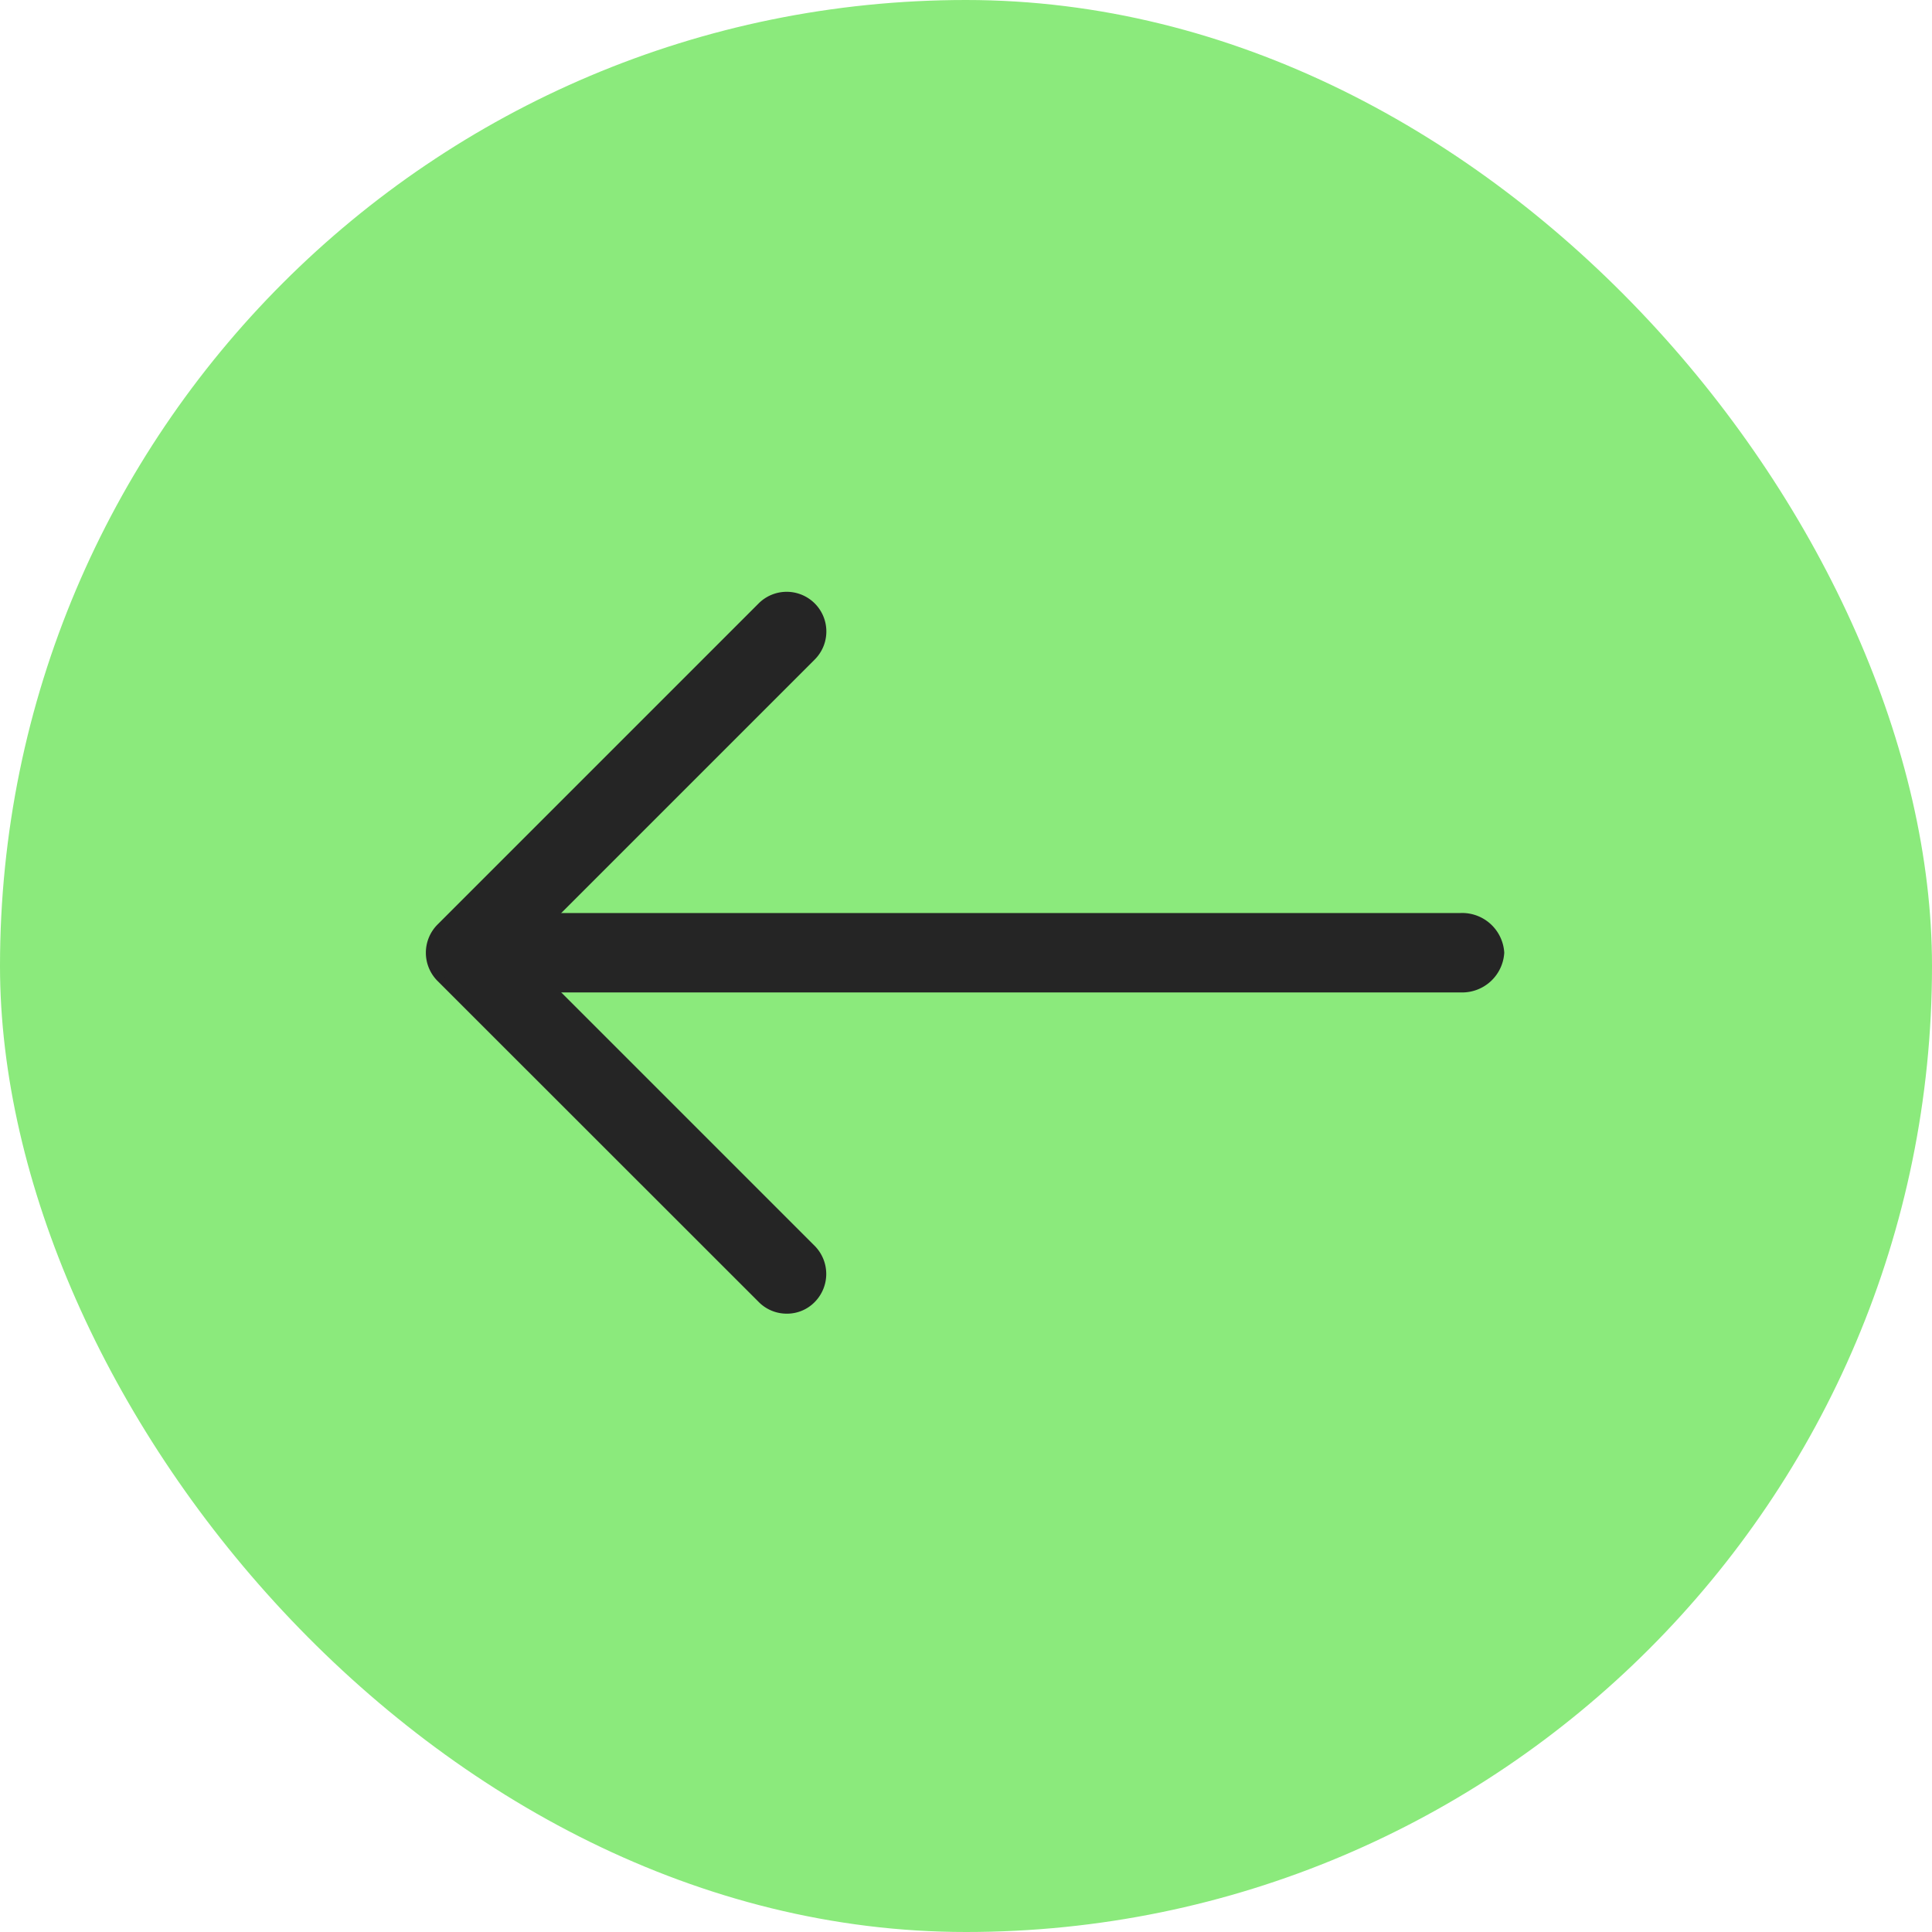 <svg xmlns="http://www.w3.org/2000/svg" id="show-product" width="40" height="40" viewBox="0 0 40 40"><rect id="bg" width="40" height="40" rx="20" fill="#8bea7c"></rect><g id="vuesax_outline_arrow-left" data-name="vuesax/outline/arrow-left" transform="translate(5.801 6.576)"><g id="arrow-left" transform="translate(0 0)"><path id="Vector" d="M7.47,14.943A.813.813,0,0,1,6.89,14.7L.238,8.051a.827.827,0,0,1,0-1.161L6.89.238A.821.821,0,0,1,8.051,1.4L1.981,7.47l6.07,6.07a.827.827,0,0,1,0,1.162A.8.8,0,0,1,7.47,14.943Z" transform="translate(3.016 5.679)" fill="#252525"></path><path id="Vector-2" data-name="Vector" d="M21.237,1.644H.906A.873.873,0,0,1,0,.822.873.873,0,0,1,.906,0H21.237a.873.873,0,0,1,.906.822A.873.873,0,0,1,21.237,1.644Z" transform="translate(3.2 12.327)" fill="#252525"></path><path id="Vector-3" data-name="Vector" d="M0,0H28.355V26.3H0Z" fill="none" opacity="0"></path></g></g></svg>
